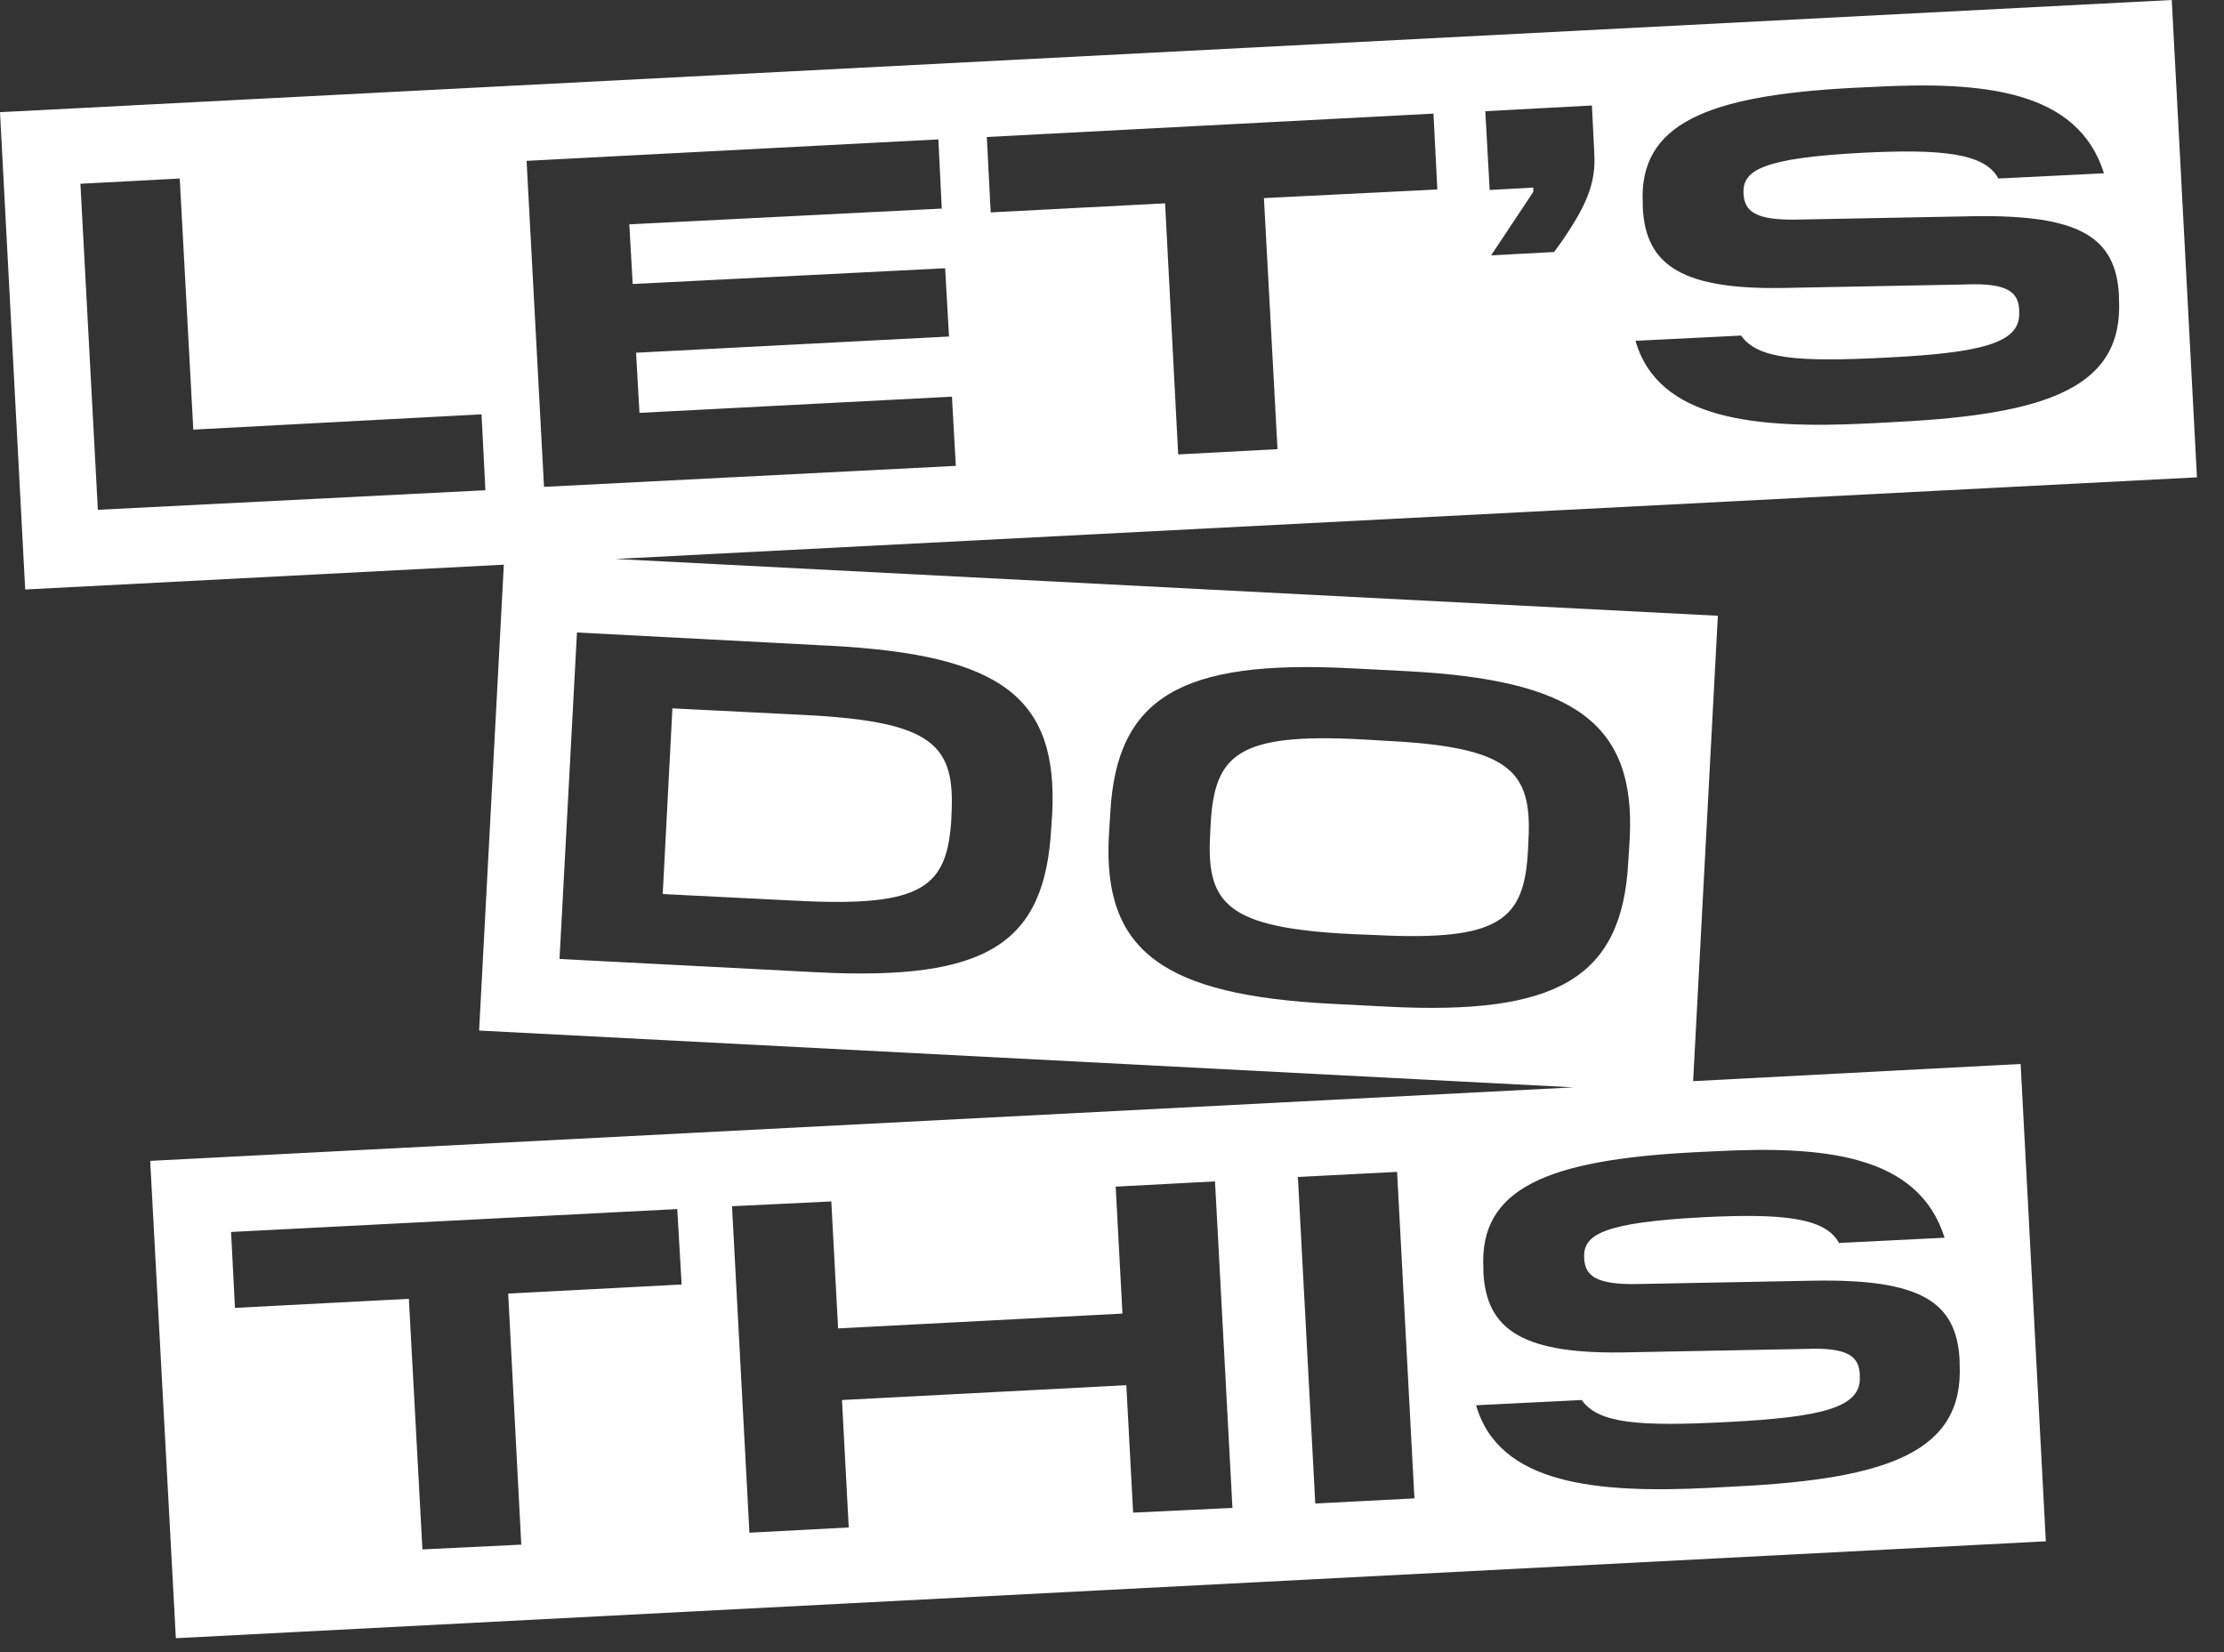 <svg width="70" height="52" viewBox="0 0 70 52" fill="none" xmlns="http://www.w3.org/2000/svg">
<rect x="0" y="0" width="70" height="52" fill="#333333" stroke="none"/>
<path fill-rule="evenodd" clip-rule="evenodd" d="M54.069 19.381L53.291 34.029L63.599 33.488L64.392 48.512L5.535 51.562L4.727 36.538L49.525 34.224L15.08 32.436L15.858 17.773L0.793 18.554L0 3.531L68.356 0L69.149 15.024L19.365 17.593L54.069 19.381ZM3.08 16.046L15.278 15.43L15.156 13.041L6.084 13.522L5.657 5.619L2.531 5.784L3.08 16.046ZM30.084 14.663L17.123 15.324L16.574 5.063L29.535 4.387L29.642 6.565L19.807 7.061L19.914 8.939L29.748 8.443L29.87 10.592L20.02 11.102L20.127 12.995L29.962 12.485L30.084 14.663ZM37.083 14.303L40.209 14.137L39.782 6.235L45.24 5.964L45.118 3.576L31.06 4.312L31.182 6.685L36.671 6.4L37.083 14.303ZM48.915 7.932L46.933 8.038L48.26 6.039V5.904L46.887 5.979L46.75 3.5L50.105 3.32L50.181 4.838C50.227 5.739 49.967 6.415 49.174 7.572L48.915 7.932ZM51.477 10.727C52.194 13.221 55.258 13.506 58.842 13.326L59.68 13.281C64.468 13.041 66.847 12.184 66.694 9.405V9.285C66.588 7.467 65.475 6.746 62.074 6.806L56.585 6.911C55.228 6.941 54.908 6.641 54.877 6.1V6.07C54.847 5.349 55.502 4.973 58.628 4.808C61.068 4.687 62.471 4.808 62.898 5.619L66.222 5.454C65.398 2.825 62.41 2.554 58.979 2.734L58.339 2.764C53.734 3.005 51.568 3.891 51.706 6.415V6.535C51.797 8.368 52.956 9.15 56.341 9.059L61.83 8.954C63.218 8.894 63.523 9.21 63.553 9.75V9.841C63.599 10.802 62.349 11.103 59.421 11.253C56.57 11.403 55.319 11.298 54.801 10.562L51.477 10.727ZM41.932 31.595C36.641 31.325 34.704 29.957 34.902 26.306L34.948 25.57C35.146 21.92 37.22 20.763 42.496 21.033L44.249 21.123C49.556 21.394 51.492 22.761 51.294 26.412L51.248 27.148C51.05 30.799 48.976 31.956 43.685 31.685L41.932 31.595ZM43.304 29.431C47.223 29.627 47.97 28.951 48.092 26.787L48.107 26.457C48.229 24.263 47.543 23.512 43.624 23.317L42.877 23.272C38.943 23.061 38.226 23.753 38.104 25.946L38.089 26.276C37.967 28.455 38.623 29.206 42.557 29.401L43.304 29.431ZM13.296 48.767L16.407 48.617L15.995 40.715L21.454 40.429L21.317 38.055L7.273 38.776L7.395 41.165L12.869 40.88L13.296 48.767ZM38.791 47.46L35.665 47.61L35.451 43.599L26.501 44.065L26.714 48.076L23.588 48.241L23.04 37.965L26.165 37.815L26.379 41.811L35.329 41.345L35.116 37.349L38.242 37.184L38.791 47.46ZM40.851 37.045L43.973 36.884L44.519 47.161L41.398 47.322L40.851 37.045ZM53.825 46.829C50.242 47.009 47.177 46.724 46.46 44.23L49.784 44.065C50.303 44.801 51.553 44.906 54.404 44.756C57.332 44.605 58.582 44.305 58.537 43.343V43.253C58.506 42.712 58.201 42.397 56.814 42.457L51.324 42.562C47.939 42.653 46.781 41.871 46.689 40.038V39.918C46.552 37.394 48.717 36.508 53.322 36.267L53.962 36.237C57.393 36.057 60.382 36.327 61.205 38.957L57.881 39.122C57.454 38.311 56.051 38.19 53.612 38.311C50.486 38.476 49.83 38.851 49.861 39.573V39.603C49.891 40.144 50.211 40.444 51.568 40.414L57.058 40.309C60.458 40.249 61.571 40.97 61.678 42.788V42.908C61.83 45.687 59.452 46.544 54.664 46.784L53.825 46.829ZM25.738 30.603C31.106 30.874 32.89 29.687 33.088 26.051L33.118 25.616C33.301 21.98 31.563 20.613 26.165 20.327L18.16 19.907L17.611 30.183L25.738 30.603ZM20.859 28.14L21.164 22.295L25.372 22.506C29.398 22.716 30.069 23.452 29.947 25.661V25.721C29.825 27.914 29.093 28.56 25.068 28.35L20.859 28.14Z" fill="white"/>
</svg>
